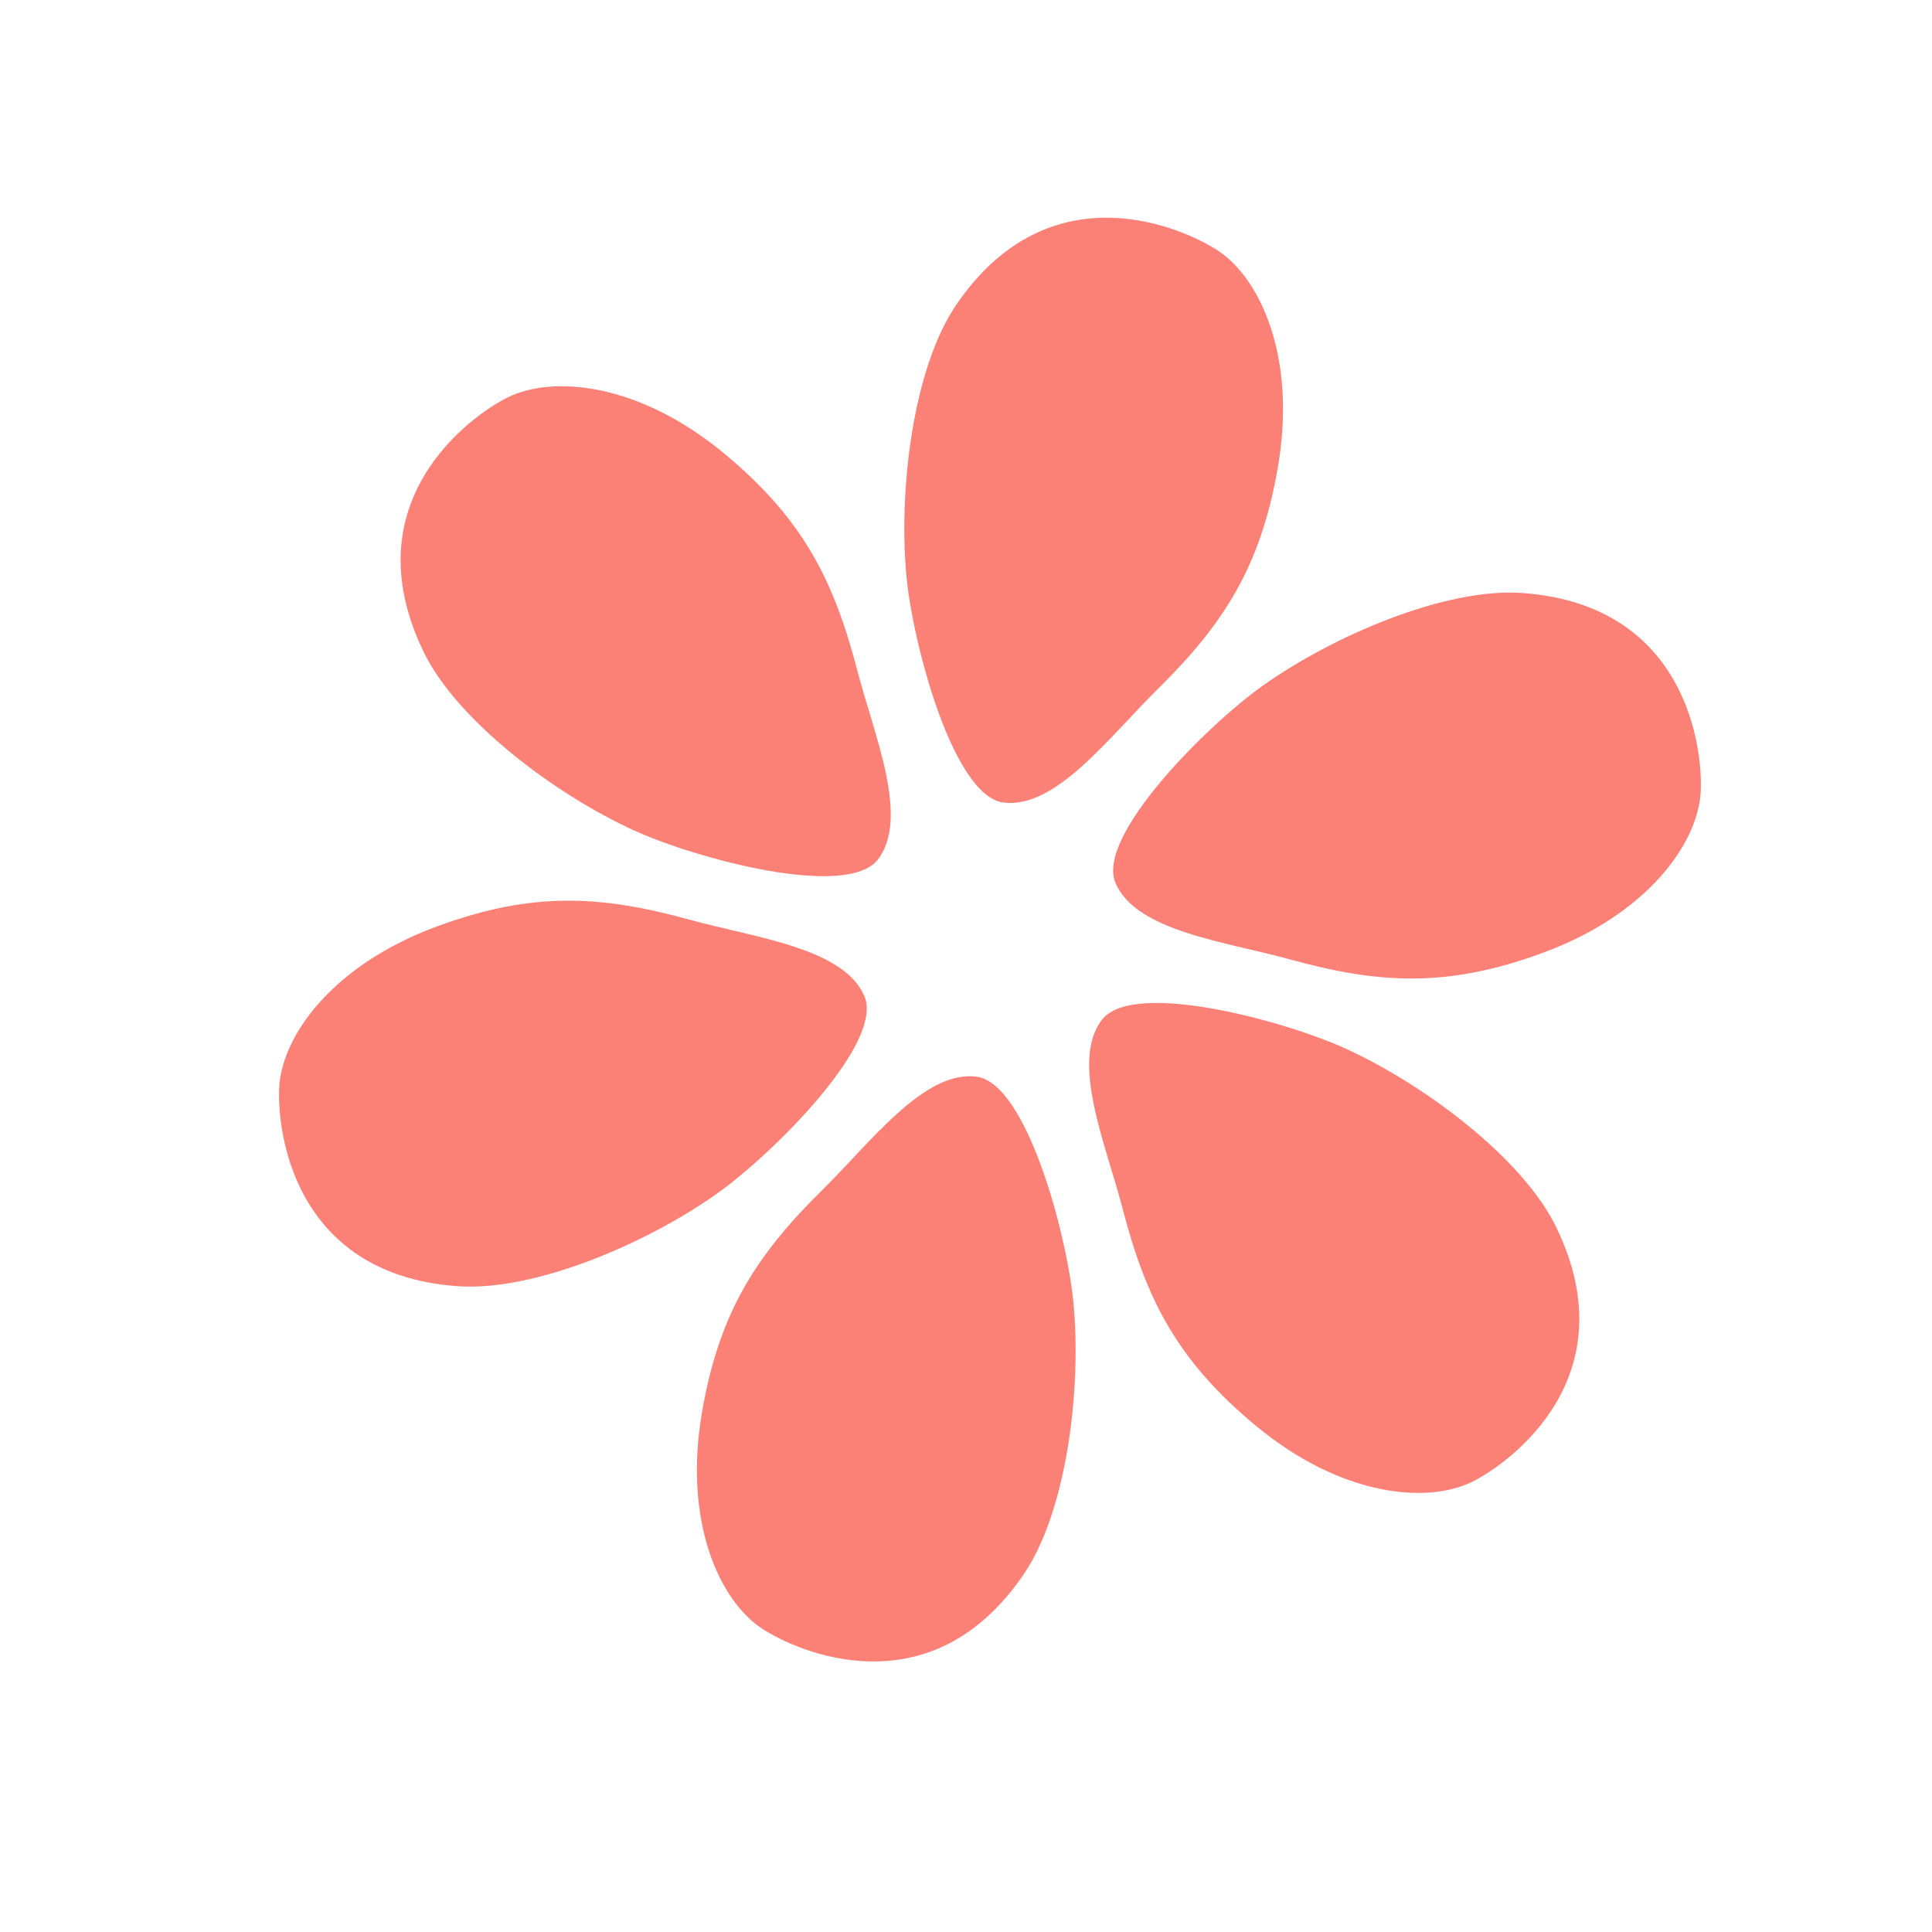 <?xml version="1.0" encoding="UTF-8"?><svg id="Layer_1" xmlns="http://www.w3.org/2000/svg" viewBox="0 0 800 800"><defs><style>.cls-1{fill:#fb8176;stroke-width:0px;}</style></defs><path class="cls-1" d="m175.38,269.86c13.9,28.71,54.61,59.11,86.97,73.92,25.71,11.78,88.49,28.73,101.21,12.06,13.21-17.31-1.62-51.46-8.6-78.31-9.74-37.46-22.56-62.6-54.58-89.33-36.11-30.14-71.76-32.72-90.1-23.68-15.44,7.62-64.95,43.26-34.9,105.33h0Z"/><path class="cls-1" d="m189.42,532.58c31.81,2.32,78.49-17.74,107.5-38.35,23.06-16.38,69.13-62.27,61.05-81.62-8.39-20.1-45.38-24.33-72.12-31.71-37.31-10.3-65.5-11.76-104.65,2.61-44.16,16.2-64.22,45.79-65.55,66.19-1.12,17.18,4.99,77.88,73.77,82.89h0Z"/><path class="cls-1" d="m423.96,651.78c17.91-26.39,23.88-76.85,20.54-112.28-2.66-28.16-19.36-91-40.16-93.68-21.6-2.78-43.76,27.13-63.52,46.6-27.58,27.17-42.93,50.84-50.07,91.93-8.05,46.34,7.54,78.51,24.55,89.86,14.32,9.56,69.94,34.62,108.67-22.44h0Z"/><path class="cls-1" d="m644.46,508.26c-13.9-28.71-54.61-59.11-86.97-73.92-25.71-11.78-88.49-28.73-101.21-12.06-13.21,17.31,1.62,51.46,8.6,78.31,9.74,37.46,22.56,62.6,54.58,89.33,36.11,30.14,71.76,32.72,90.1,23.68,15.44-7.62,64.95-43.26,34.9-105.33h0Z"/><path class="cls-1" d="m630.42,245.55c-31.81-2.32-78.49,17.74-107.5,38.35-23.06,16.38-69.13,62.27-61.05,81.62,8.39,20.1,45.38,24.33,72.12,31.71,37.31,10.3,65.5,11.76,104.65-2.61,44.16-16.2,64.22-45.79,65.55-66.19,1.12-17.18-4.99-77.88-73.77-82.89h0Z"/><path class="cls-1" d="m395.88,126.35c-17.91,26.39-23.88,76.85-20.54,112.28,2.66,28.16,19.36,91,40.16,93.68,21.6,2.78,43.76-27.13,63.52-46.6,27.58-27.17,42.93-50.84,50.07-91.93,8.05-46.34-7.54-78.51-24.55-89.86-14.32-9.56-69.94-34.62-108.67,22.44h0Z"/></svg>